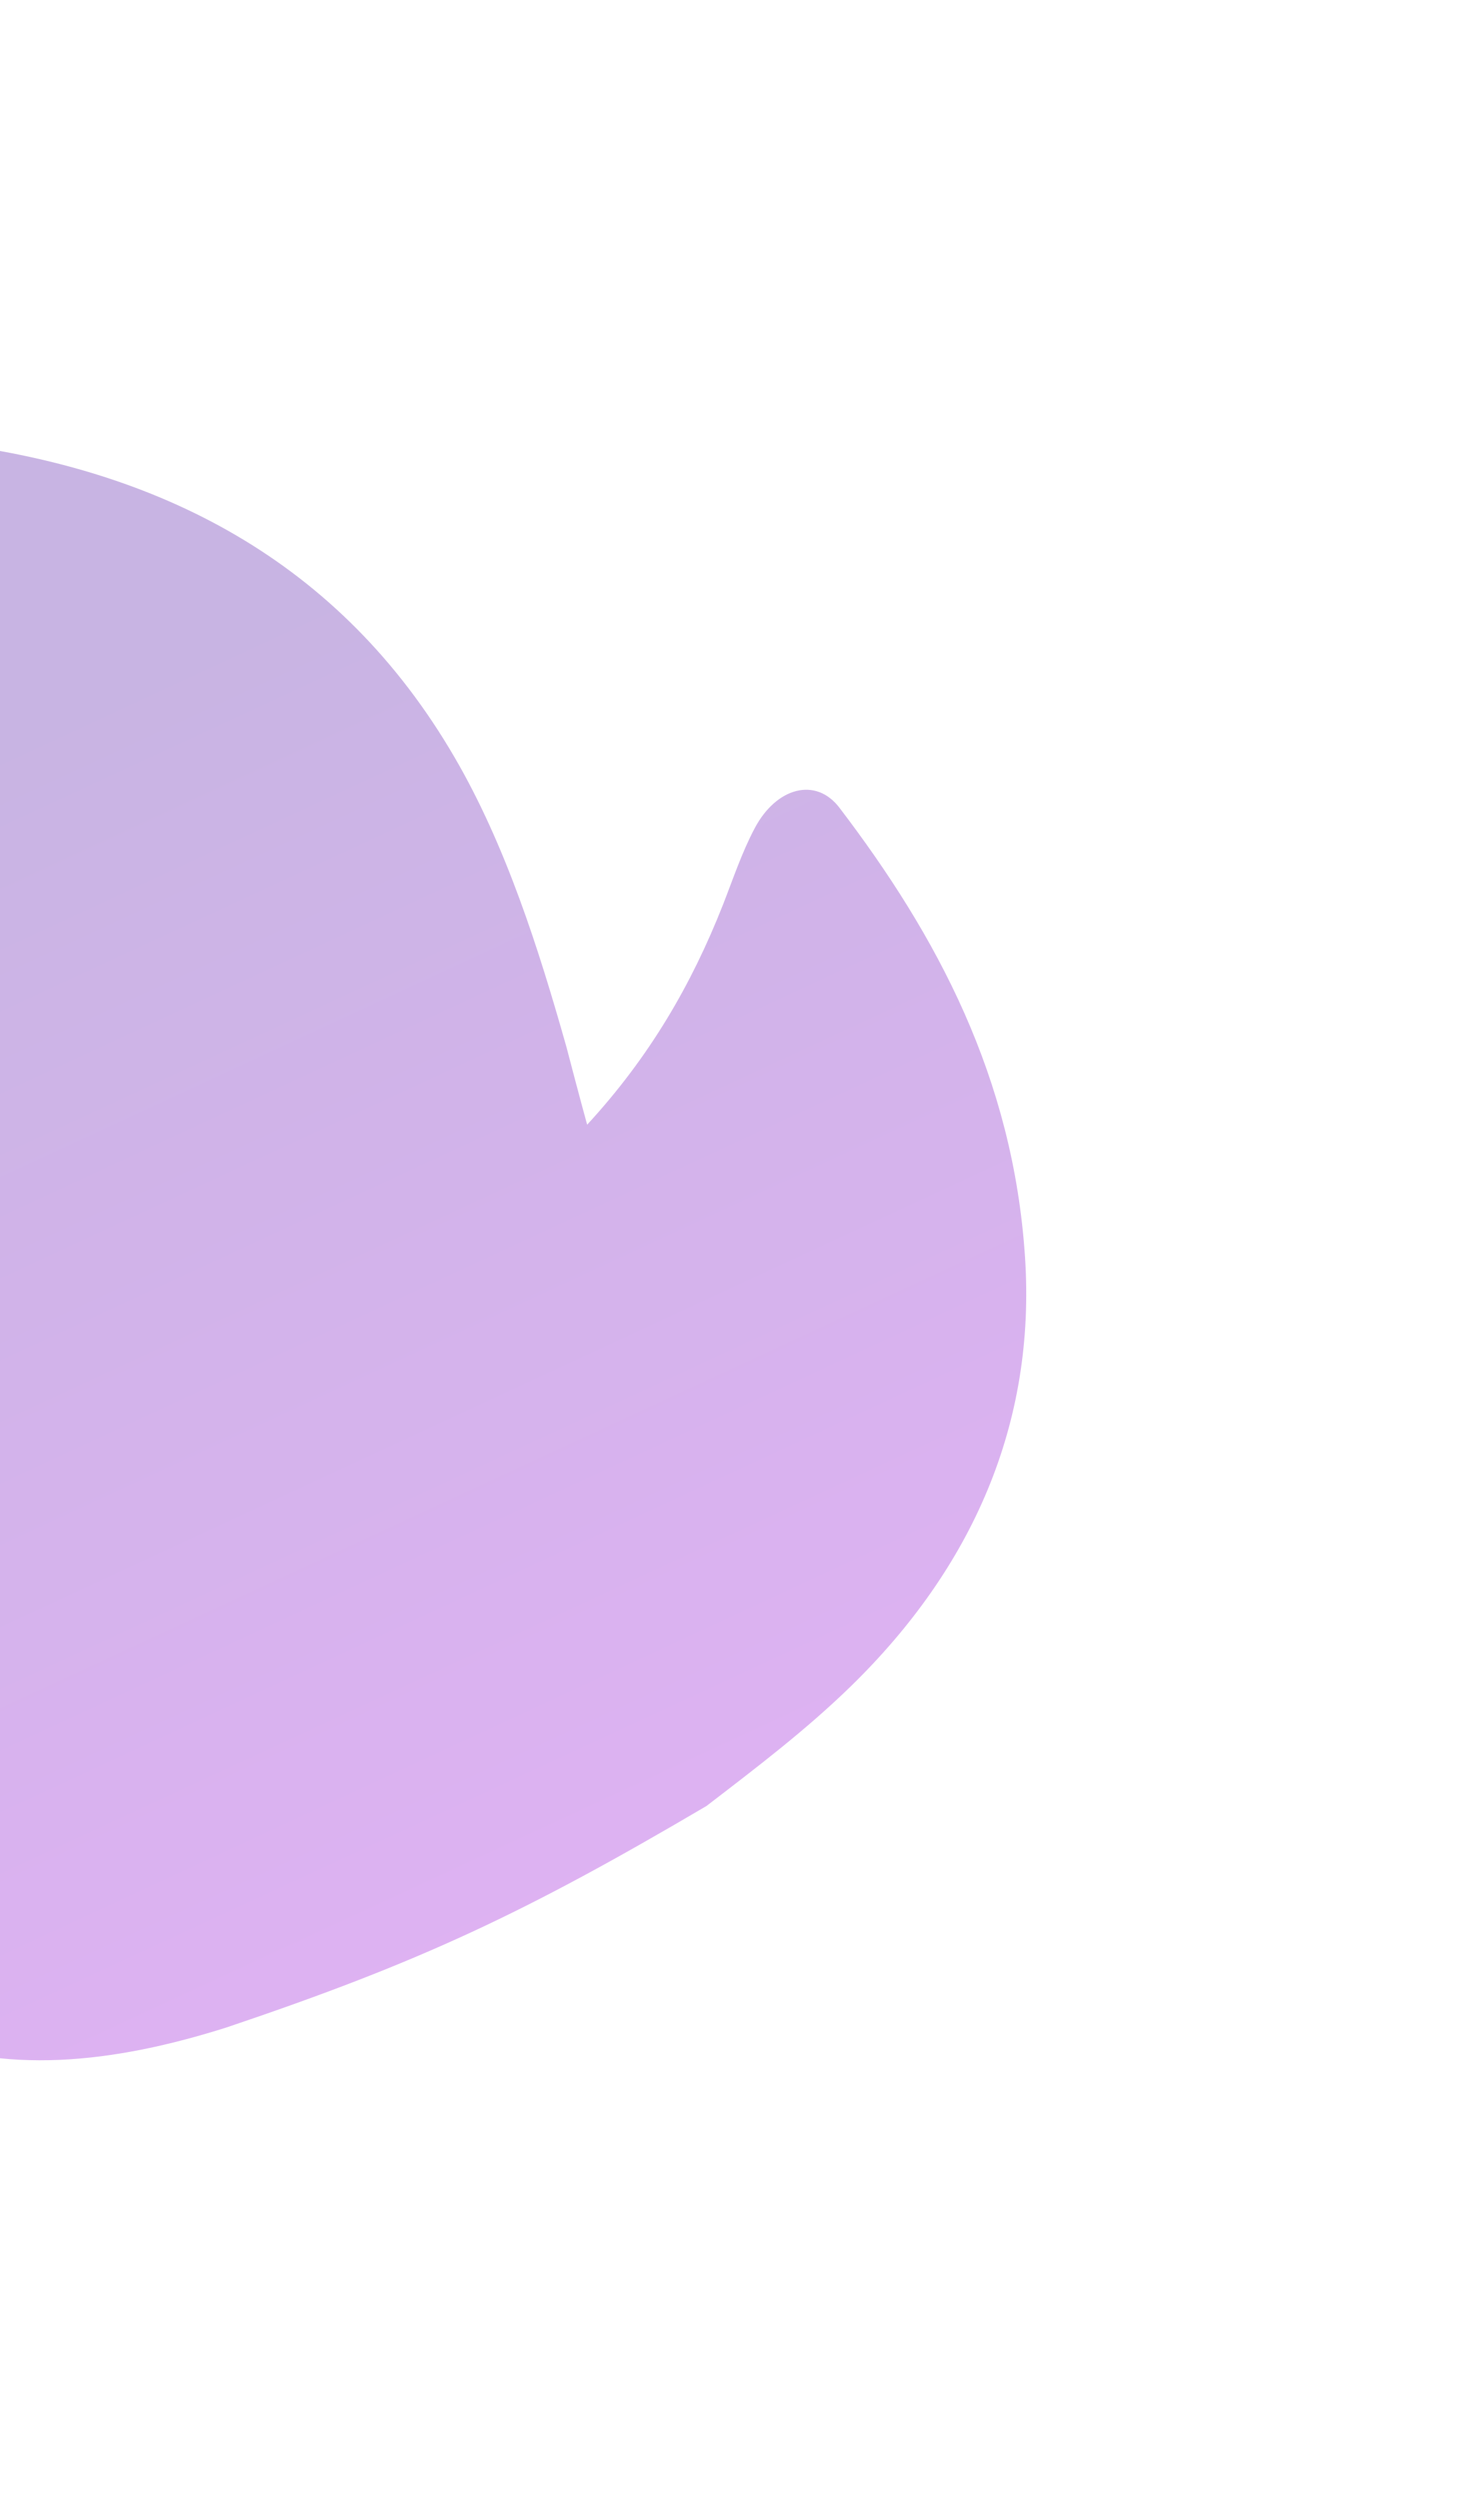 <?xml version="1.0" encoding="UTF-8"?> <svg xmlns="http://www.w3.org/2000/svg" width="492" height="839" viewBox="0 0 492 839" fill="none"><g opacity="0.31" filter="url(#filter0_f_1120_146)"><path d="M197.051 377.431C218.058 354.632 232.113 330.31 242.629 303.629C246.011 294.997 248.95 286.113 253.271 277.956C260.533 264.236 273.761 260.637 281.706 271.046C314.422 313.939 340.074 361.672 344.01 421.987C347.646 477.657 326.515 525.905 285.63 565.806C270.492 580.577 253.68 593.325 237.086 606.07C176.403 641.801 141.3 658.389 75.991 680.391C38.352 692.289 1.005 696.792 -33.149 682.365C-91.991 657.486 -110.977 602.428 -109.948 533.917C-109.408 497.924 -95.439 463.644 -84.161 428.984C-65.854 372.769 -48.858 316.088 -46.461 258.205C-45.474 234.147 -47.505 209.991 -51.318 186.956C-56.647 154.696 -49.445 144.876 -19.887 148.382C53.314 156.996 114.109 188.131 152.511 254.069C169.653 283.485 180.664 317.959 190.093 351.313C194.504 368.184 196.551 375.599 197.051 377.431Z" fill="url(#paint0_linear_1120_146)"></path></g><defs><filter id="filter0_f_1120_146" x="-256.826" y="0.871" width="748.076" height="837.363" filterUnits="userSpaceOnUse" color-interpolation-filters="sRGB"><feFlood flood-opacity="0" result="BackgroundImageFix"></feFlood><feBlend mode="normal" in="SourceGraphic" in2="BackgroundImageFix" result="shape"></feBlend><feGaussianBlur stdDeviation="73.419" result="effect1_foregroundBlur_1120_146"></feGaussianBlur></filter><linearGradient id="paint0_linear_1120_146" x1="18.87" y1="121.223" x2="244.827" y2="608.22" gradientUnits="userSpaceOnUse"><stop offset="0.197" stop-color="#4E0EA4"></stop><stop offset="1" stop-color="#9306D6"></stop></linearGradient></defs></svg> 